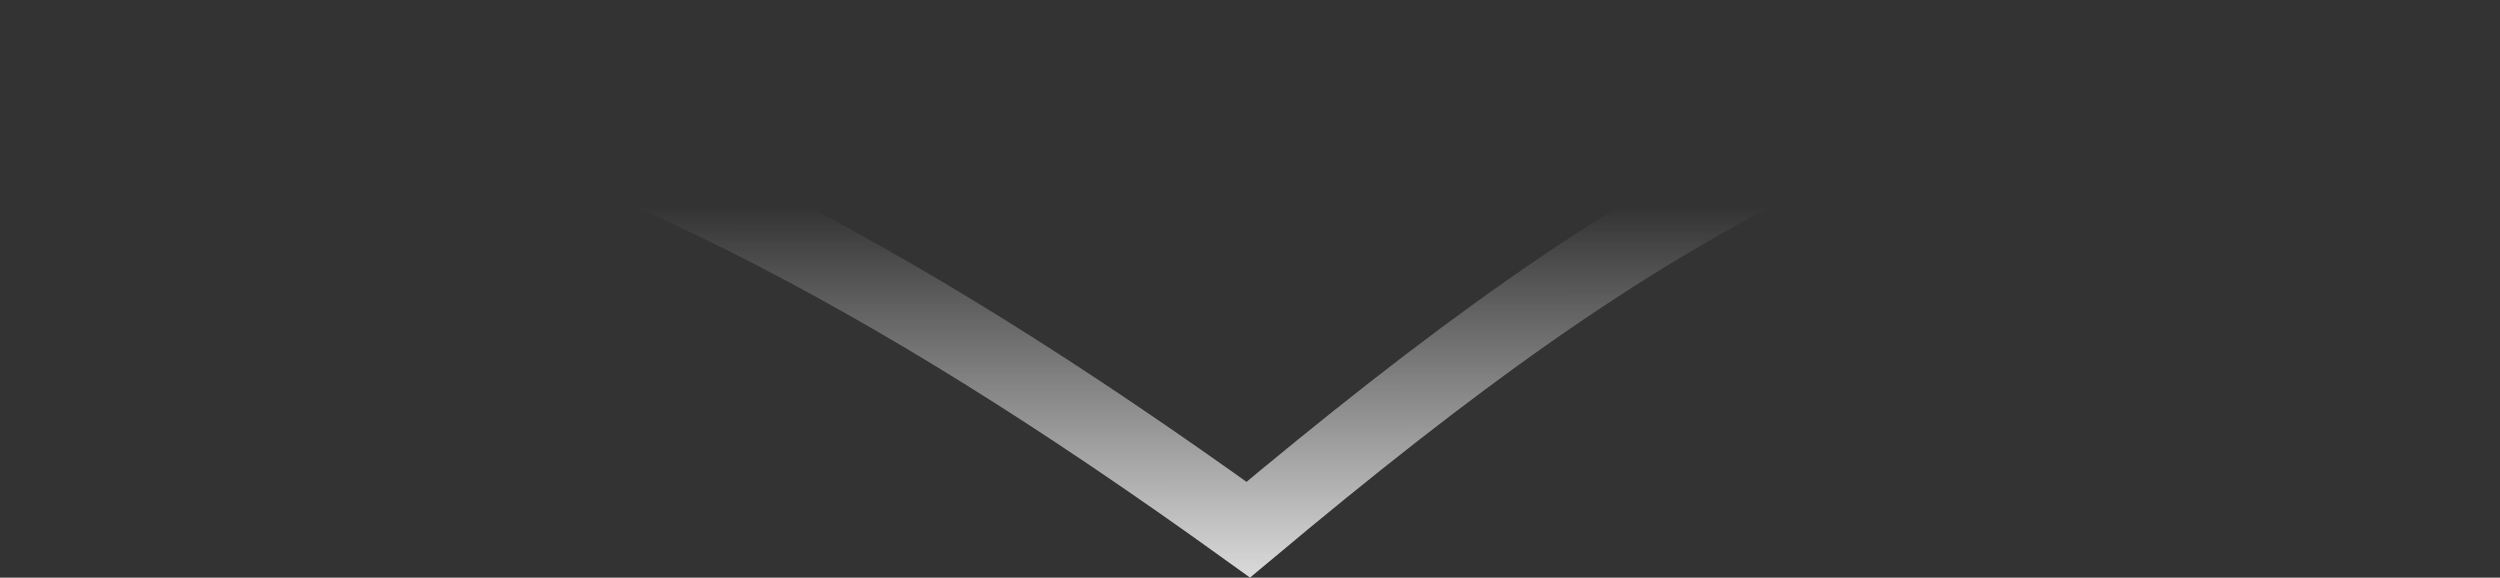 <svg width="264" height="61" viewBox="0 0 264 61" fill="none" xmlns="http://www.w3.org/2000/svg">
<rect x="0" y="0" width="264" height="61" fill="#333333" stroke="none"/>
<path d="M131.817 55.933C91.689 27.059 64.964 14.423 30.053 4L221.633 4C210.246 7.147 199.989 11.001 190.188 15.75C170.546 25.266 152.926 38.273 131.817 55.933Z" stroke="url(#paint0_linear_3257_1383)" stroke-width="8"/>
<defs>
<linearGradient id="paint0_linear_3257_1383" x1="132" y1="1.1916e-05" x2="132.013" y2="69.5" gradientUnits="userSpaceOnUse">
<stop offset="0.313" stop-color="white" stop-opacity="0"/>
<stop offset="1" stop-color="white"/>
</linearGradient>
</defs>
</svg>

